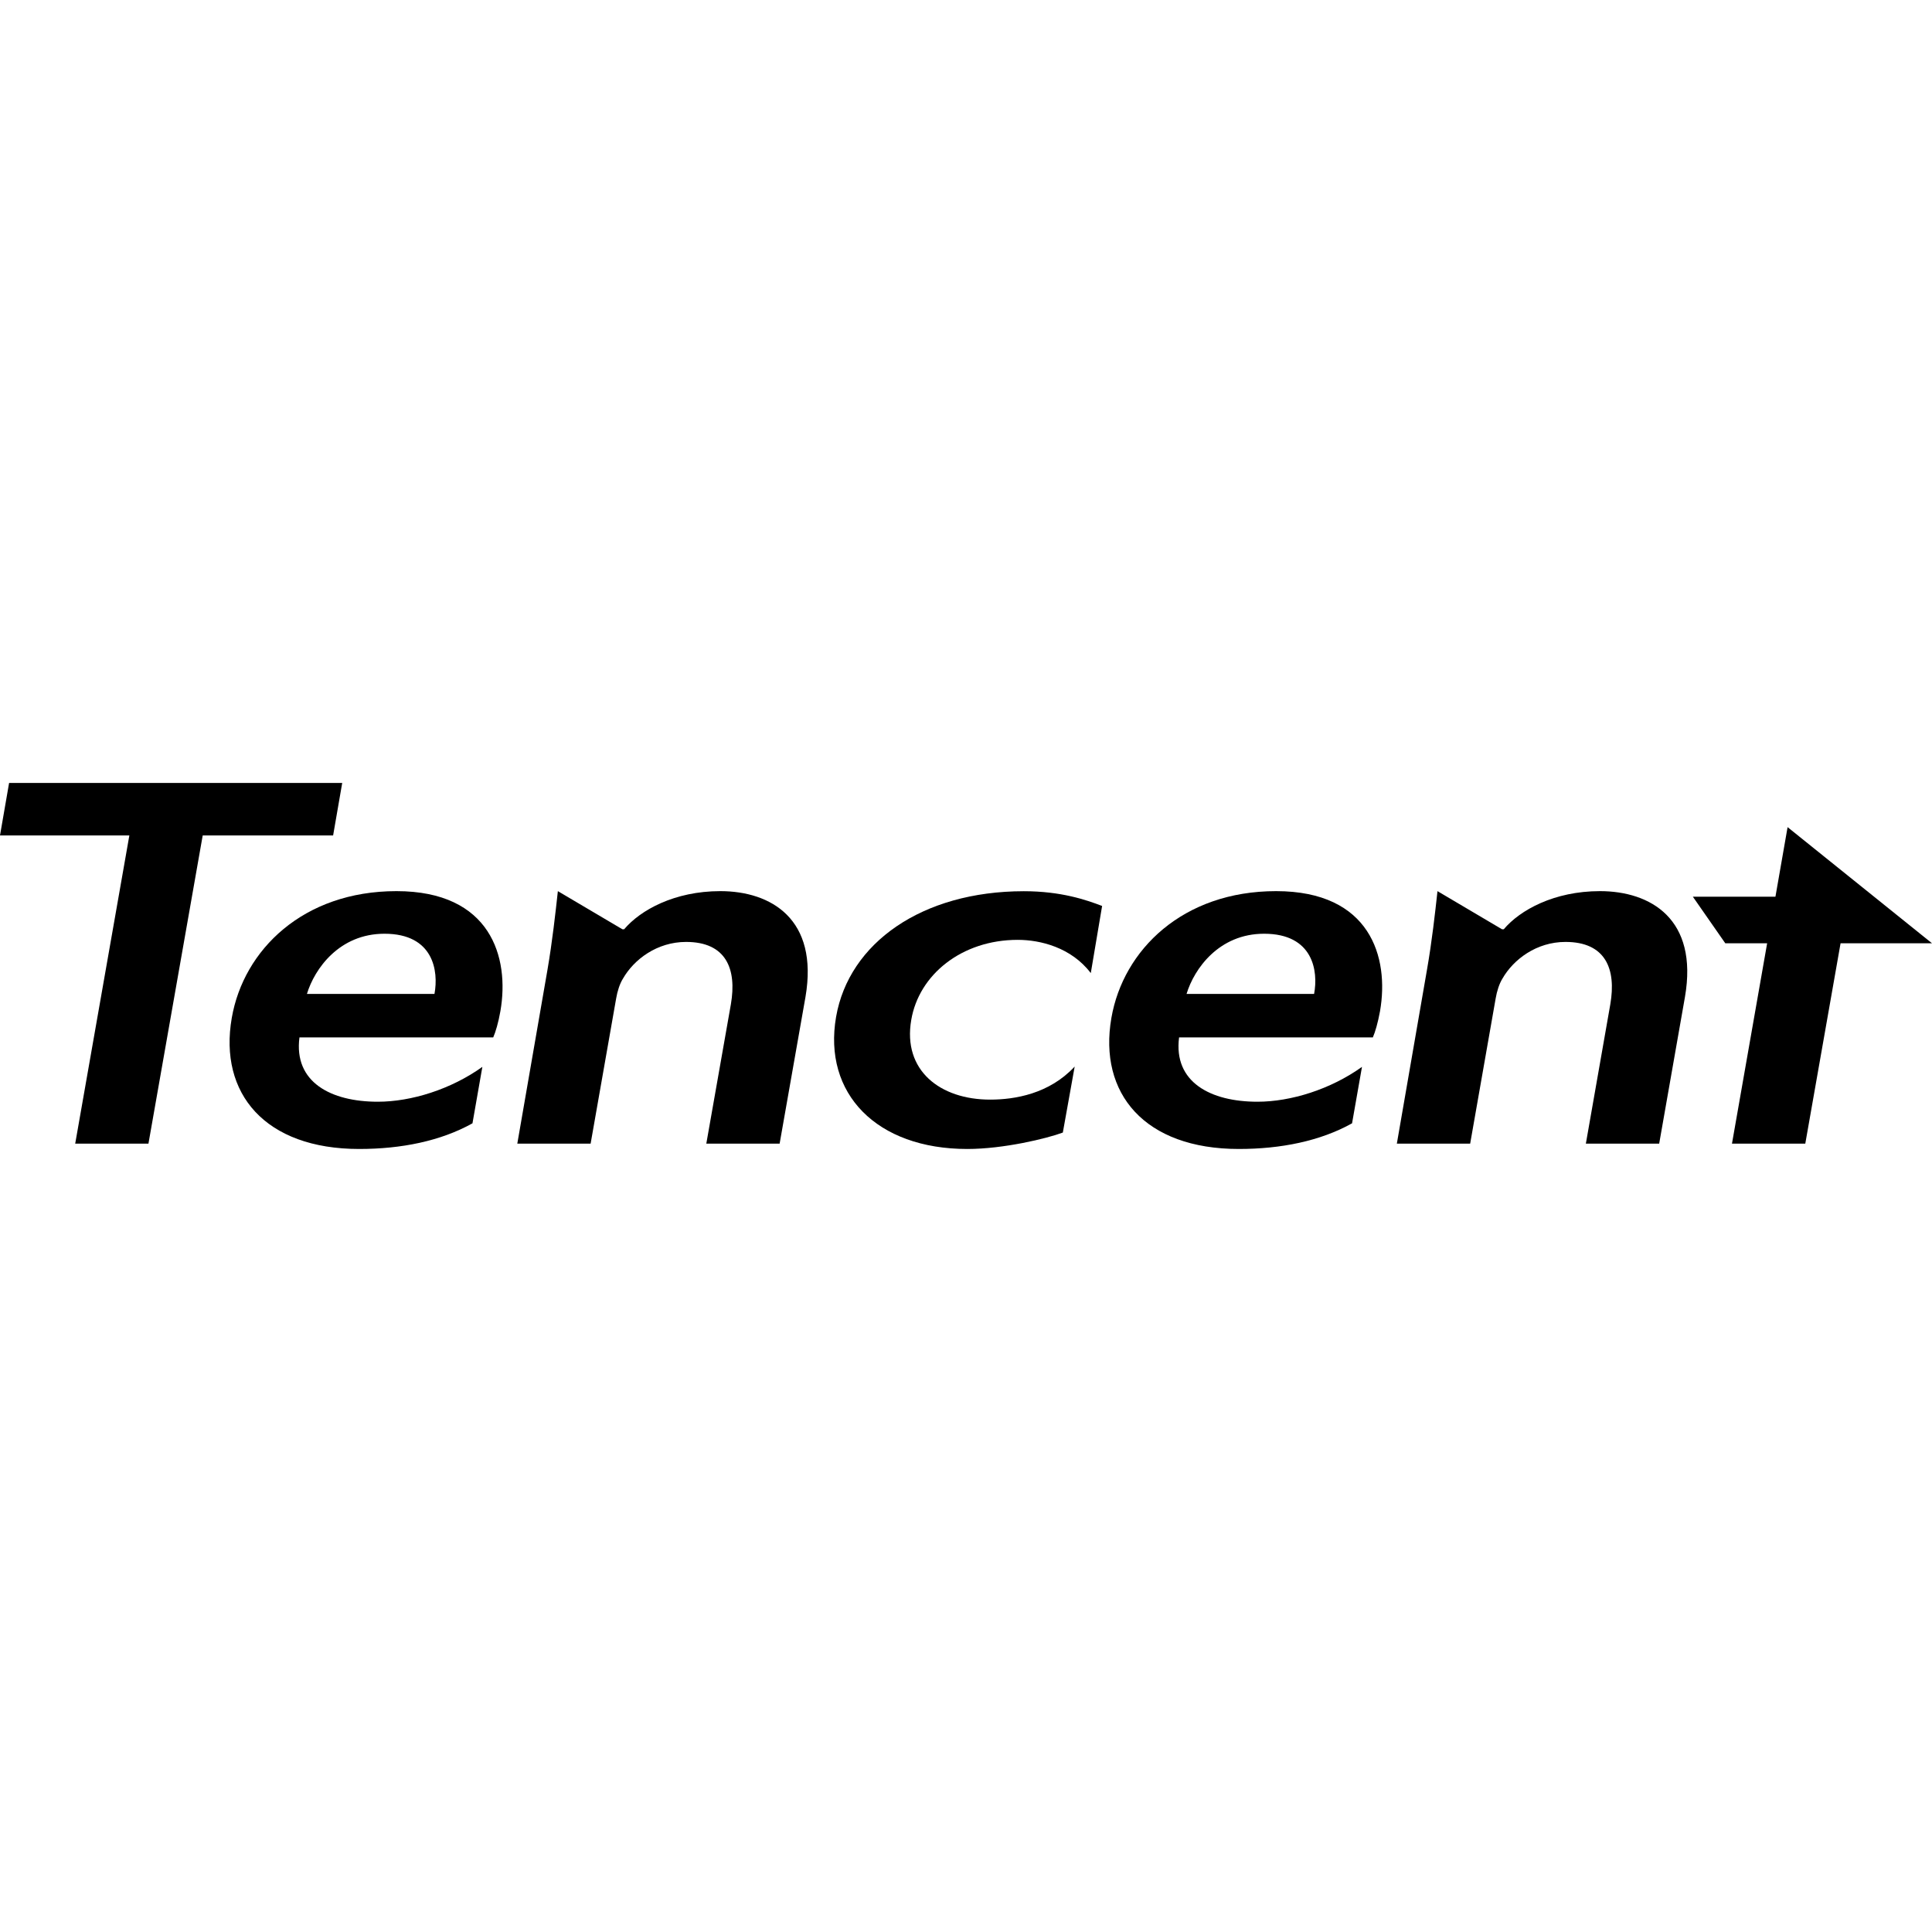 <?xml version="1.0" encoding="UTF-8"?>
<!-- Generator: Adobe Illustrator 24.1.0, SVG Export Plug-In . SVG Version: 6.00 Build 0)  -->
<svg xmlns="http://www.w3.org/2000/svg" xmlns:xlink="http://www.w3.org/1999/xlink" version="1.1" id="Capa_1" x="0px" y="0px" viewBox="0 0 512 512" style="enable-background:new 0 0 512 512;" xml:space="preserve" width="512" height="512">
<g>
	<g id="XMLID_1_">
		<polygon points="512,249.98 487.77,249.98 478.42,303.08 458.99,303.08 468.31,249.98 457.22,249.98 448.62,237.63 470.51,237.63     473.73,219.2   "/>
		<path d="M424,236.16c13.4,0,26.11,7.36,22.53,28.05l-6.83,38.87h-19.43l6.48-36.93c1.62-9.38-1.26-16.53-11.88-16.53    c-7.7,0-13.8,4.65-16.7,9.71c-0.84,1.34-1.48,3.35-1.8,5.25l-6.76,38.5h-19.43l7.97-45.99c1.33-7.55,2.18-15.26,2.8-20.93    l17.11,10.11h0.45C402.79,241.19,411.86,236.16,424,236.16z"/>
		<path d="M338.18,236.16c24.96,0,30.03,17.49,27.54,31.81c-0.56,3.07-1.28,5.54-1.9,6.95h-51.35    c-1.54,11.86,8.34,17.05,20.76,17.05c8.91,0,19.43-3.31,27.71-9.24l-2.63,14.96c-8.44,4.71-18.88,6.8-30.01,6.8    c-24.92,0-37.25-14.68-33.77-34.73C297.66,251.71,313.47,236.16,338.18,236.16z M348.25,263.4c1.15-6.06-0.24-15.95-13.25-15.95    c-11.95,0-18.52,9.25-20.55,15.95H348.25z"/>
		<path d="M292.07,240.09l-3,17.79c-5.17-6.79-13.34-8.81-19.37-8.81c-14.83,0-26.18,9.23-28.21,21.22    c-2.32,13.42,7.68,21.12,20.91,21.12c6.51,0,15.66-1.51,22.4-8.76l-3.14,17.49c-4.31,1.6-15.74,4.35-25.32,4.35    c-24.06,0-38.29-14.7-34.77-35.01c3.41-19.58,22.74-33.28,49.73-33.3C281.22,236.18,287.89,238.49,292.07,240.09z"/>
		<path d="M190.89,236.16c13.4,0,26.11,7.36,22.57,28.05l-6.85,38.87h-19.43l6.51-36.93c1.62-9.38-1.26-16.53-11.87-16.53    c-7.72,0-13.82,4.65-16.72,9.71c-0.85,1.34-1.49,3.35-1.81,5.25l-6.77,38.5h-19.43l7.98-45.99c1.3-7.55,2.15-15.26,2.77-20.93    l17.11,10.11h0.45C169.69,241.19,178.75,236.16,190.89,236.16z"/>
		<path d="M105.07,236.16c24.96,0,30.03,17.49,27.54,31.81c-0.54,3.07-1.28,5.54-1.9,6.95H79.36c-1.56,11.86,8.32,17.05,20.76,17.05    c8.91,0,19.43-3.31,27.71-9.24l-2.62,14.96c-8.45,4.71-18.88,6.8-30.02,6.8c-24.92,0-37.25-14.68-33.77-34.73    C64.55,251.71,80.36,236.16,105.07,236.16z M115.14,263.4c1.13-6.06-0.24-15.95-13.25-15.95c-11.95,0-18.52,9.25-20.55,15.95    H115.14z"/>
		<polygon points="90.69,207.49 88.28,221.4 53.72,221.4 39.34,303.08 19.93,303.08 34.28,221.4 0,221.4 2.41,207.49   "/>
	</g>
</g>
</svg>
